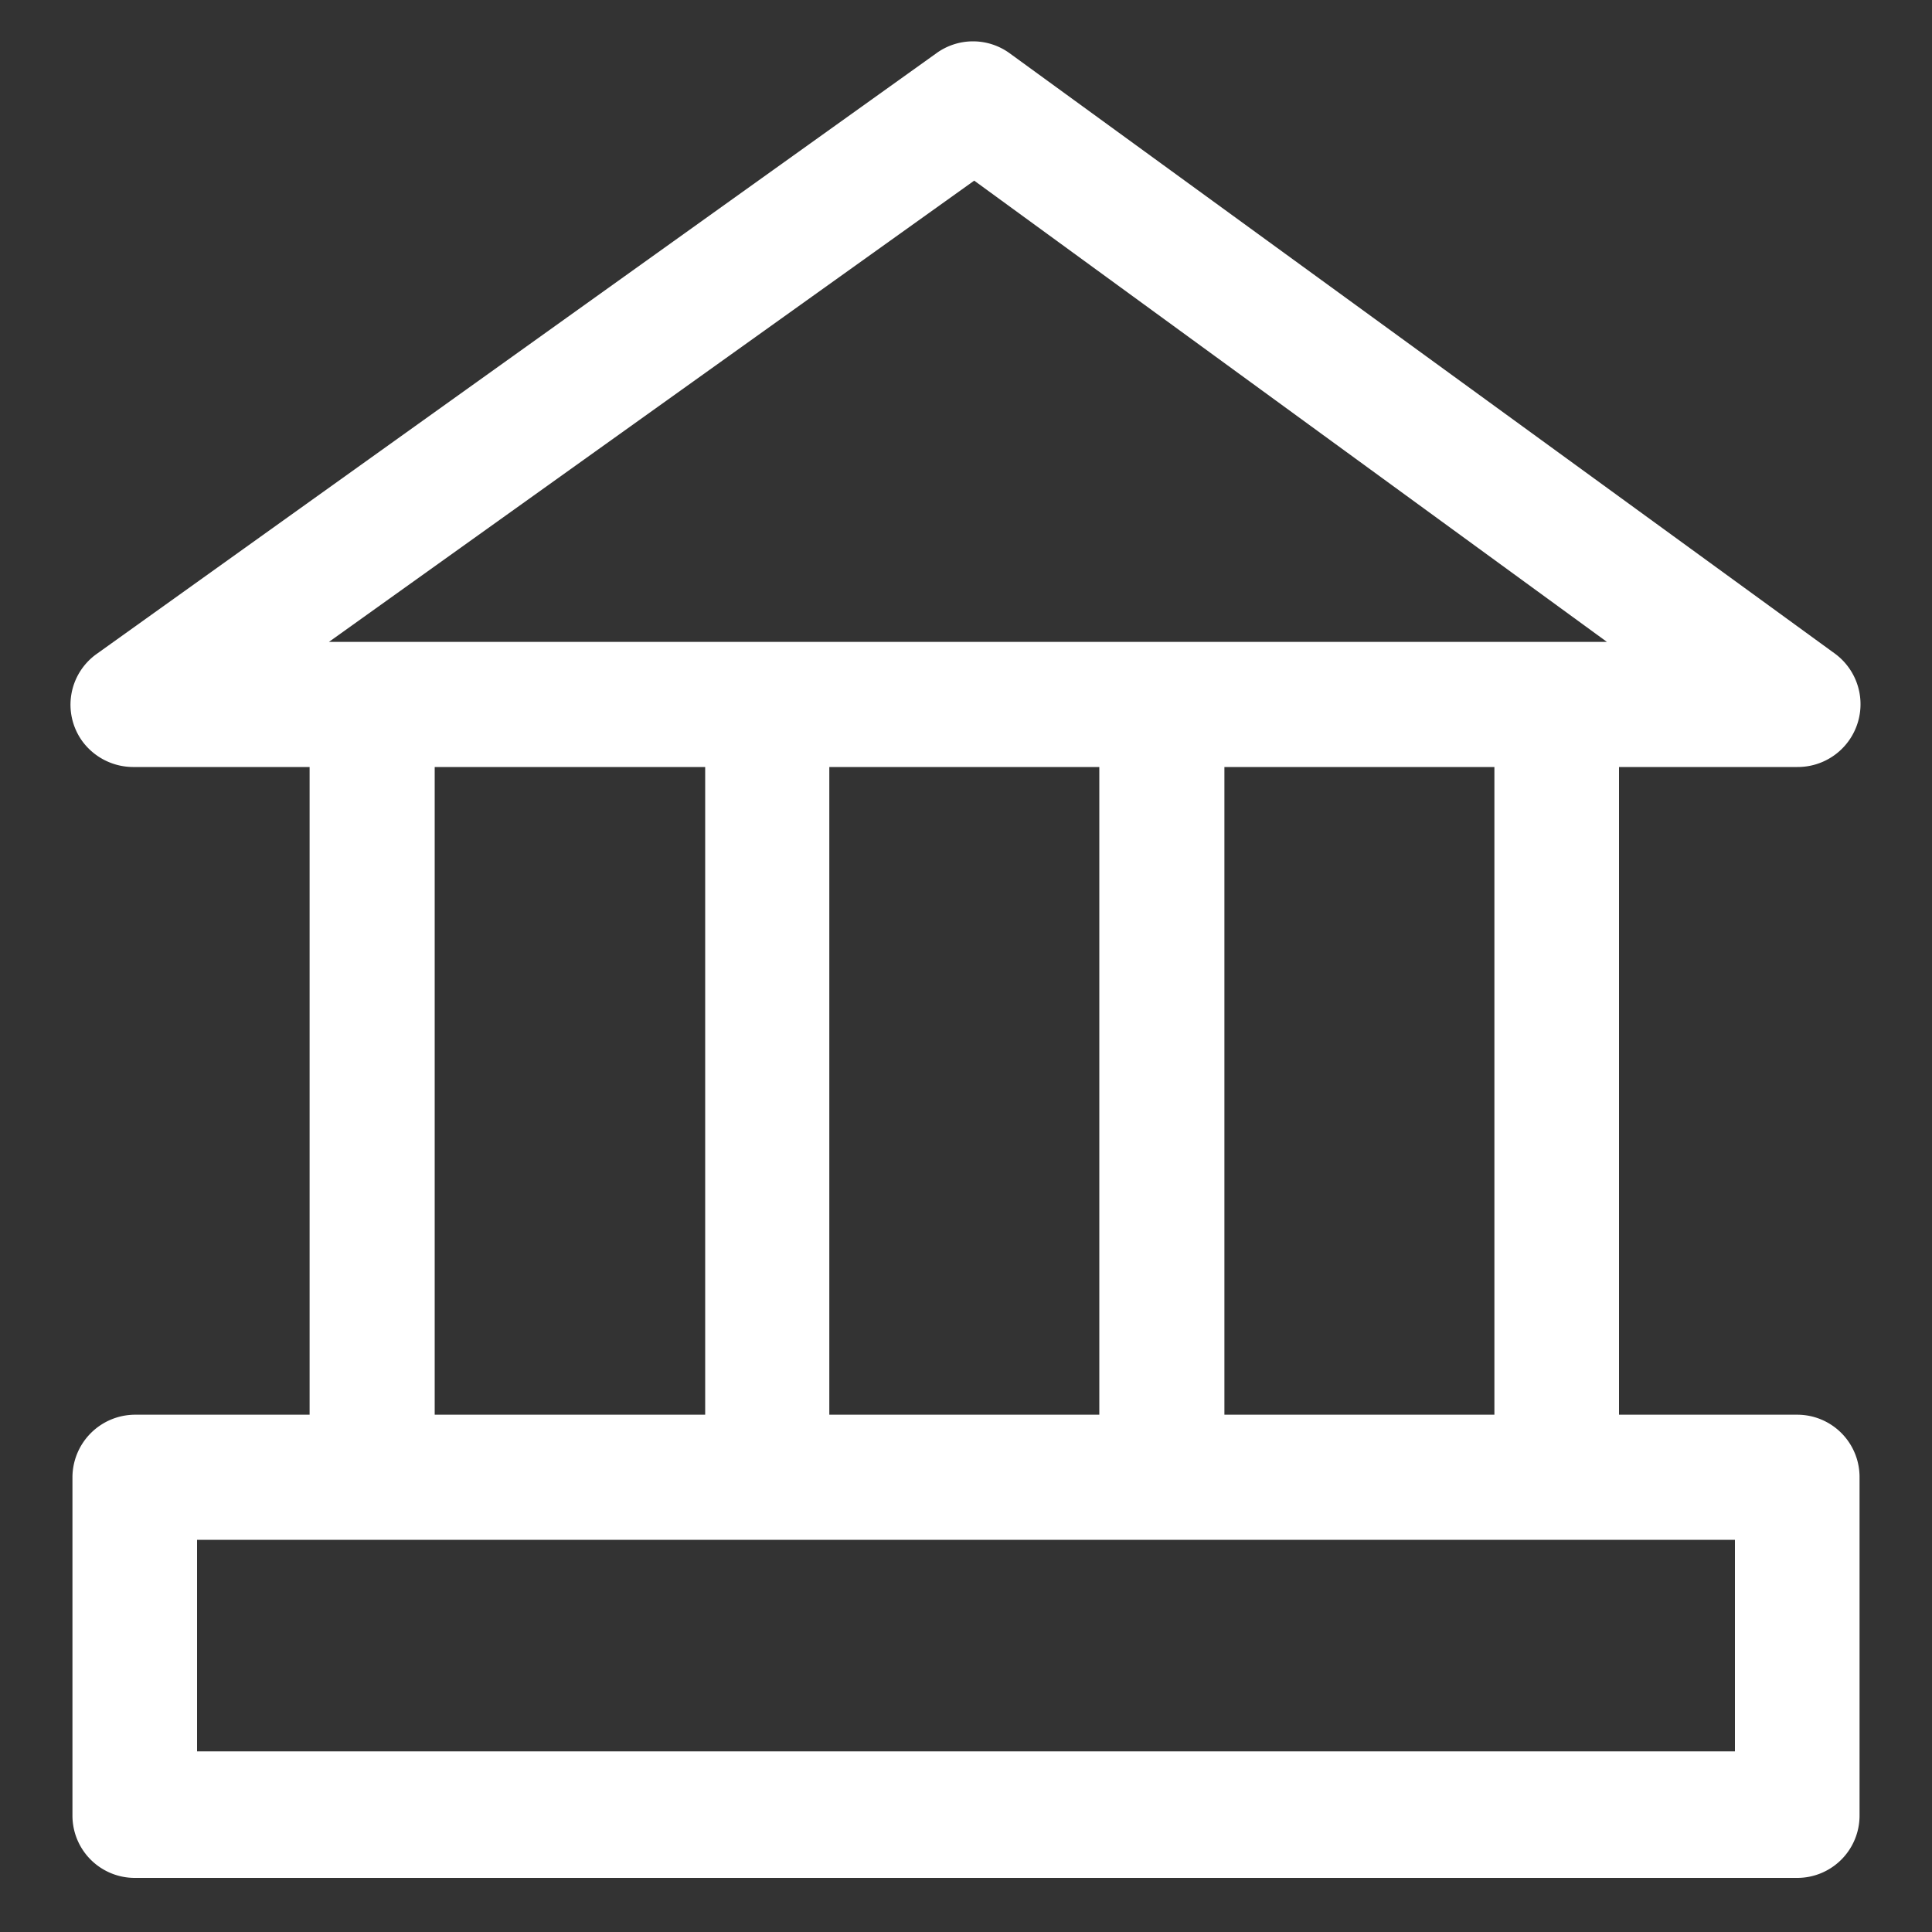 <svg xmlns="http://www.w3.org/2000/svg" width="40" height="40" viewBox="0 0 40 40"><rect x="0" y="0" width="40" height="40" fill="#333333" stroke="none"/><title>m</title><path d="M37.21,29.29H33.52V15.88h3.69A1.3,1.3,0,0,0,38,13.54L20.9,1.1a1.29,1.29,0,0,0-1.51,0L2,13.54a1.29,1.29,0,0,0-.3,1.8,1.31,1.31,0,0,0,1.05.54H6.41V29.29H2.79a1.3,1.3,0,0,0-1.29,1.3h0v7a1.29,1.29,0,0,0,1.29,1.29H37.21a1.29,1.29,0,0,0,1.29-1.29v-7A1.29,1.29,0,0,0,37.21,29.29Zm-6.27,0H25.35V15.88h5.59Zm-13.77,0V15.88h5.59V29.29Zm3-25.55,13.1,9.55H6.81ZM9,15.88h5.6V29.29H9ZM35.92,36.26H4.08V31.88H35.92Z" fill="#fff"/></svg>